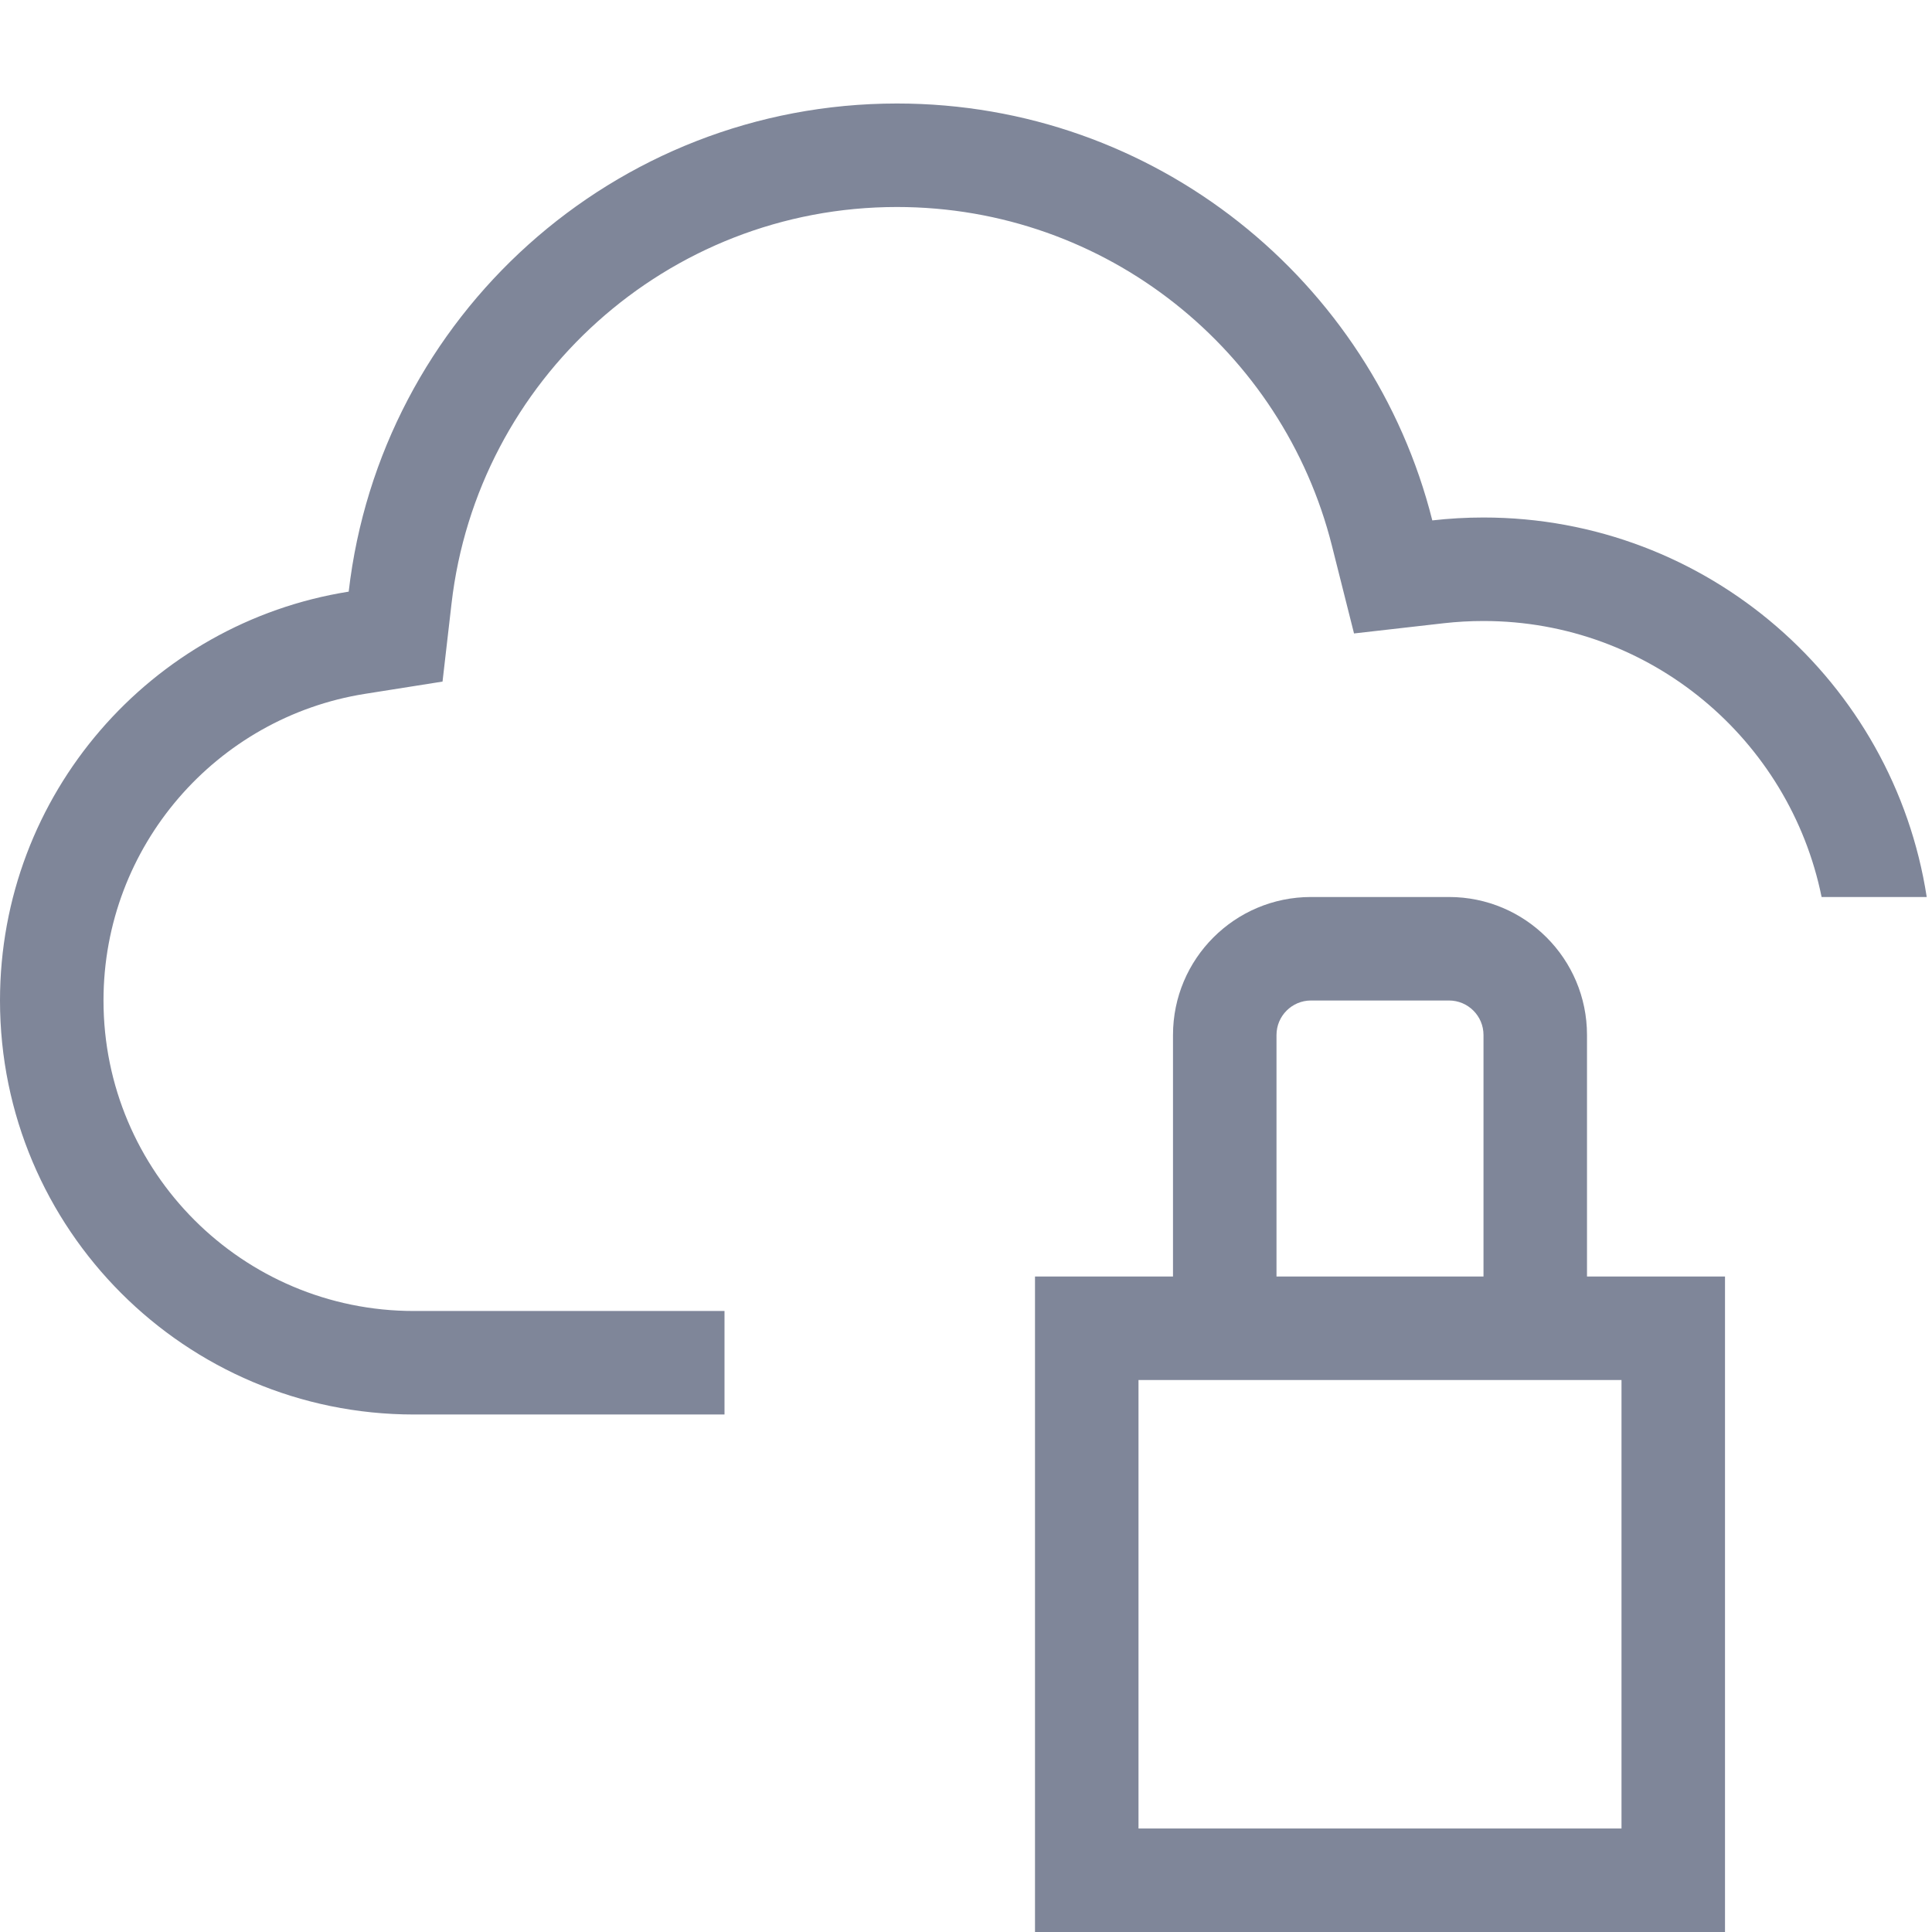 <svg width="56" height="56" viewBox="0 0 56 56" fill="none" xmlns="http://www.w3.org/2000/svg">
<path d="M26 3C33.485 3 39.769 8.141 41.516 15.084C42.003 15.029 42.498 15 43 15C49.499 15 54.885 19.77 55.847 26H52.8C51.873 21.436 47.838 18 43 18C42.612 18 42.23 18.022 41.855 18.064L39.247 18.361L38.606 15.816C37.187 10.174 32.077 6 26 6C19.331 6 13.833 11.025 13.088 17.493L12.827 19.756L10.577 20.112C6.283 20.793 3 24.516 3 29C3 33.971 7.029 38 12 38H21V41H12C5.373 41 0 35.627 0 29C0 23.017 4.379 18.057 10.107 17.149C11.025 9.185 17.789 3 26 3Z" fill="#7F8699"/>
<path d="M42 26C44.209 26 46 27.791 46 30V37H50V56H30V37H34V30C34 27.791 35.791 26 38 26H42ZM33 53H47V40H33V53ZM38 29C37.448 29 37 29.448 37 30V37H43V30C43 29.448 42.552 29 42 29H38Z" fill="#7F8699"/>
</svg>
